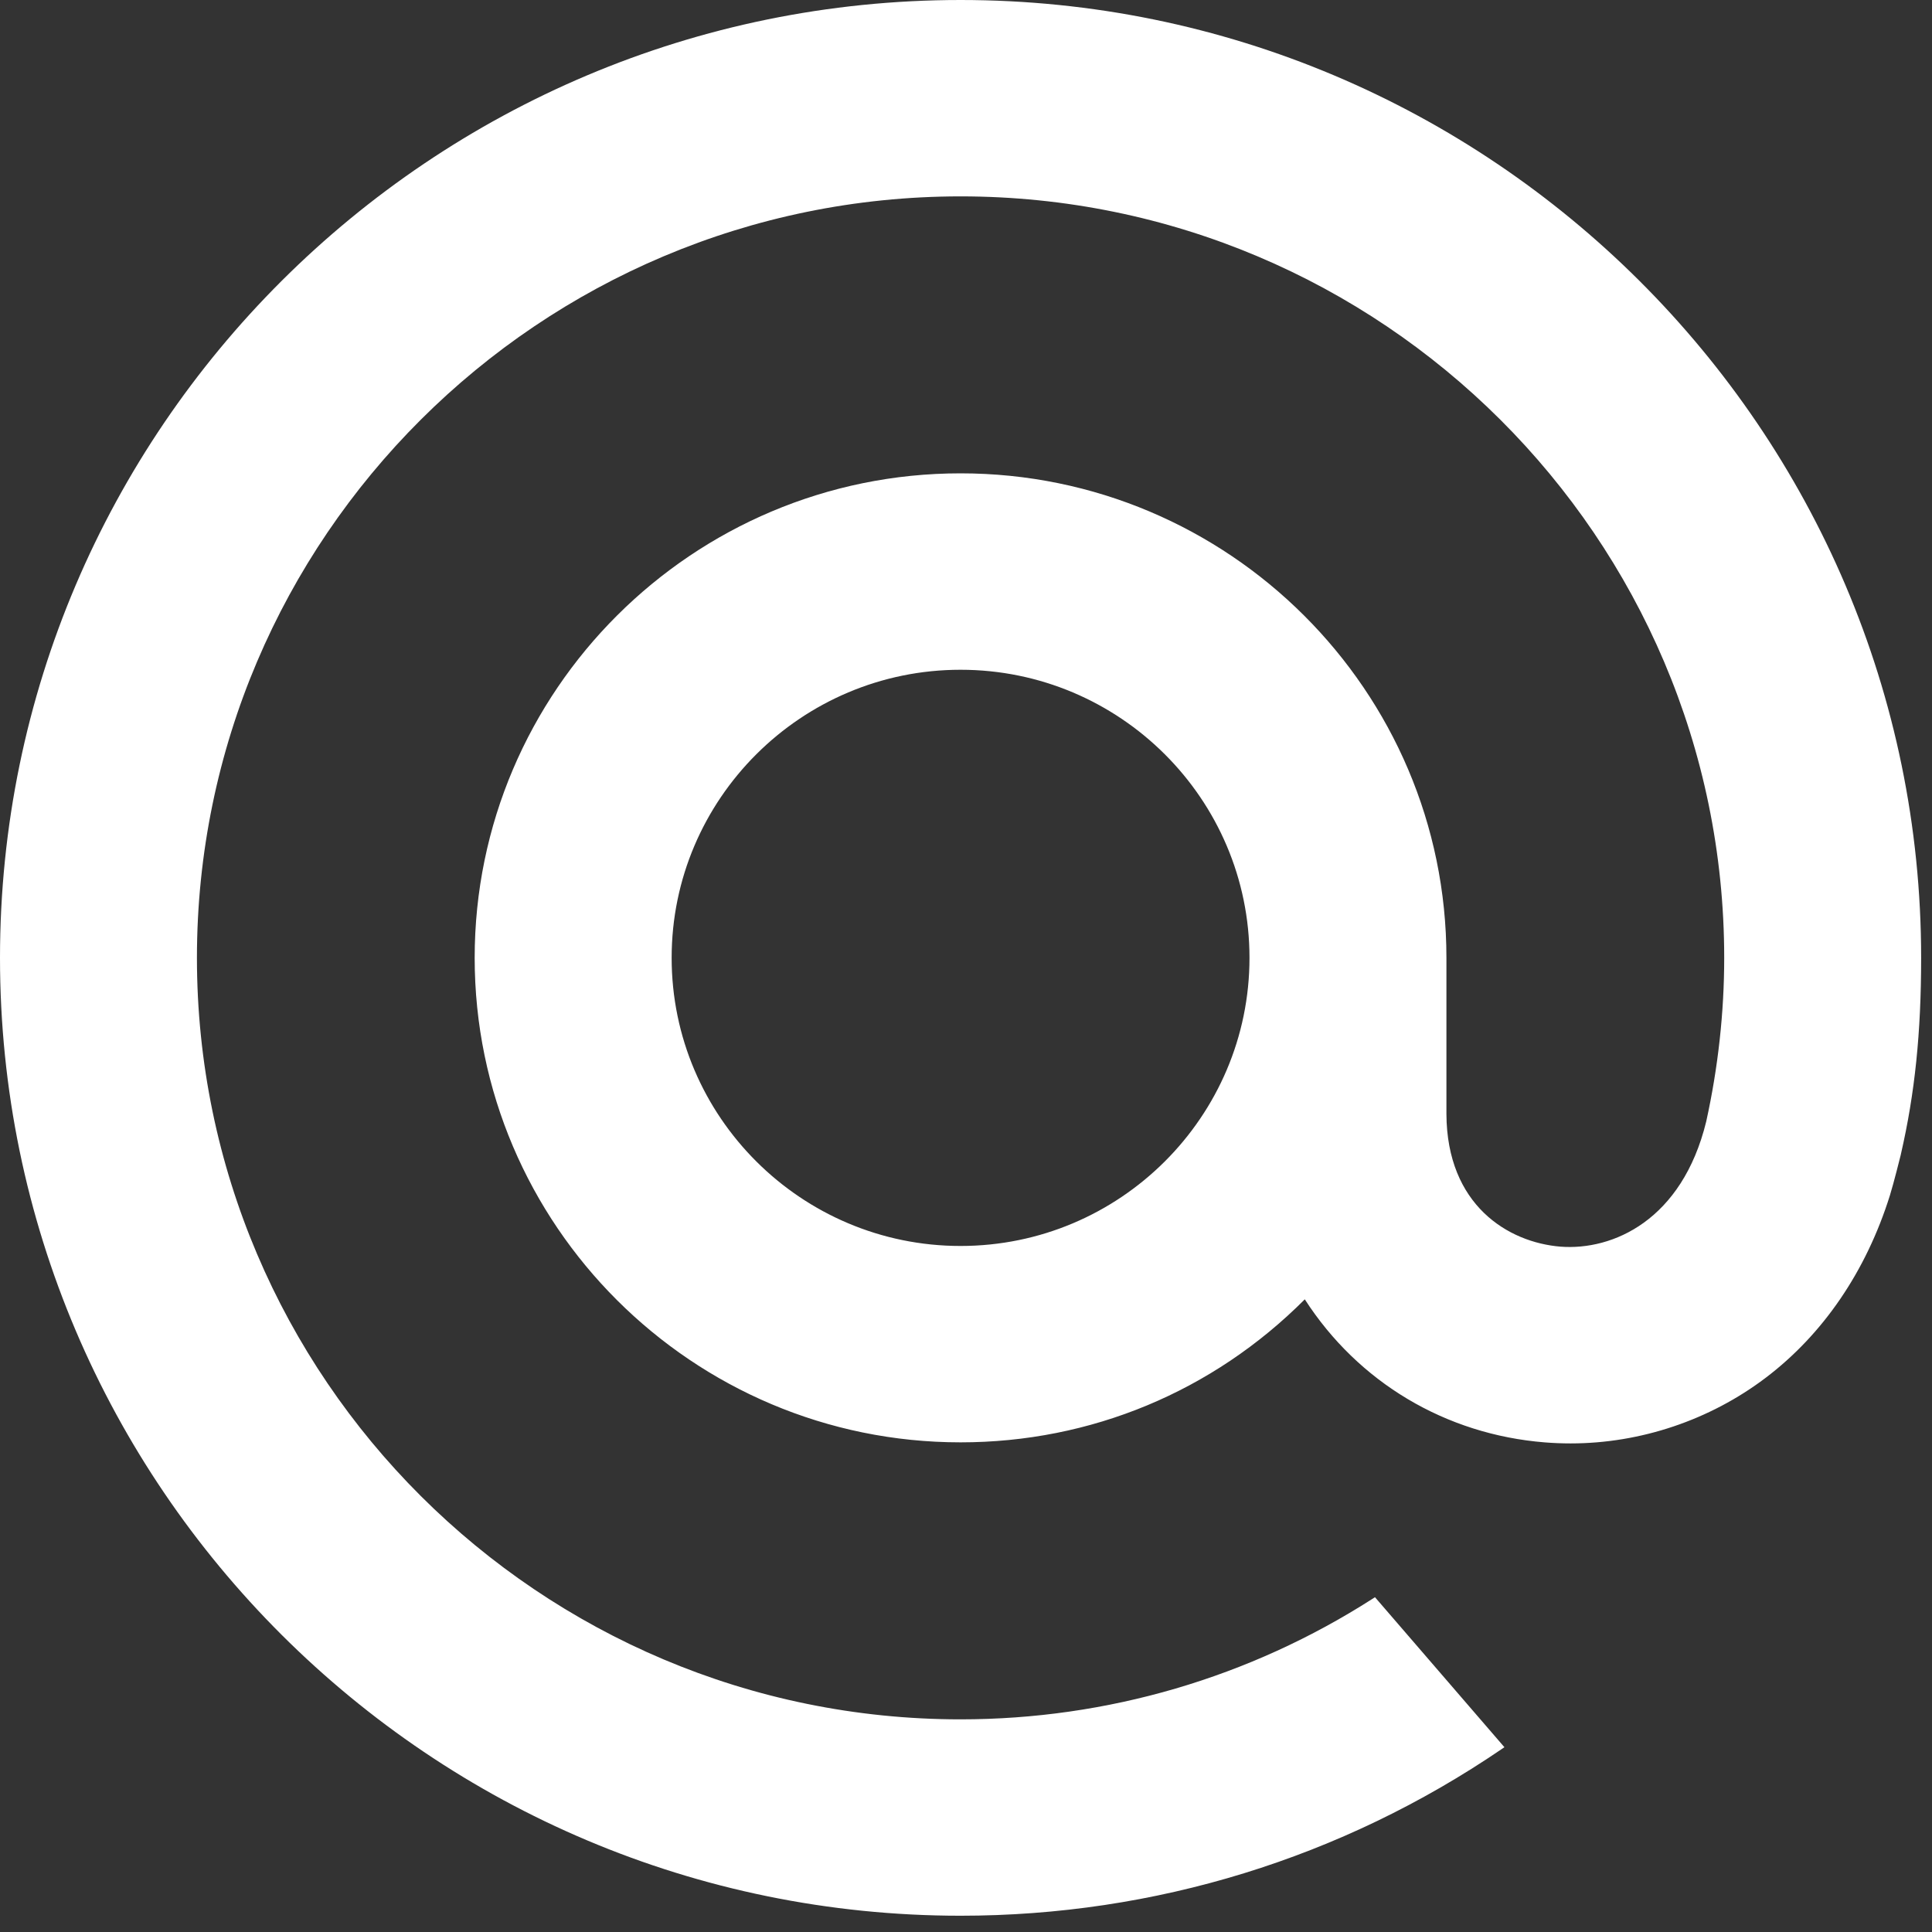 <?xml version="1.0" encoding="UTF-8"?> <svg xmlns="http://www.w3.org/2000/svg" width="45" height="45" viewBox="0 0 45 45" fill="none"><rect x="0" y="0" width="45" height="45" fill="#333333" stroke="none"/> <path fill-rule="evenodd" clip-rule="evenodd" d="M0 22.31C0 10.008 10.037 0 22.373 0C34.71 0 44.747 10.008 44.747 22.31C44.747 24.053 44.602 25.464 44.276 26.88L44.271 26.904C44.27 26.908 44.108 27.56 44.019 27.845C43.466 29.609 42.465 31.078 41.124 32.093C39.823 33.078 38.21 33.62 36.583 33.62C36.382 33.62 36.179 33.612 35.981 33.596C33.67 33.411 31.637 32.198 30.391 30.264C28.248 32.413 25.404 33.595 22.373 33.595C16.133 33.595 11.056 28.533 11.056 22.31C11.056 16.088 16.133 11.025 22.373 11.025C28.614 11.025 33.69 16.088 33.69 22.31V25.948C33.7 28.071 35.128 28.938 36.348 29.037C37.562 29.13 39.178 28.425 39.741 26.123C40.019 24.861 40.16 23.578 40.16 22.31C40.16 12.53 32.181 4.574 22.373 4.574C12.566 4.574 4.587 12.53 4.587 22.31C4.587 32.09 12.566 40.047 22.373 40.047C25.787 40.047 29.108 39.074 31.975 37.235L32.026 37.202L35.041 40.696L34.976 40.74C31.251 43.279 26.893 44.621 22.373 44.621C10.037 44.621 0 34.612 0 22.31ZM22.373 29.021C26.084 29.021 29.103 26.011 29.103 22.31C29.103 18.61 26.084 15.6 22.373 15.6C18.663 15.6 15.644 18.61 15.644 22.31C15.644 26.011 18.663 29.021 22.373 29.021Z" fill="white"></path> </svg> 